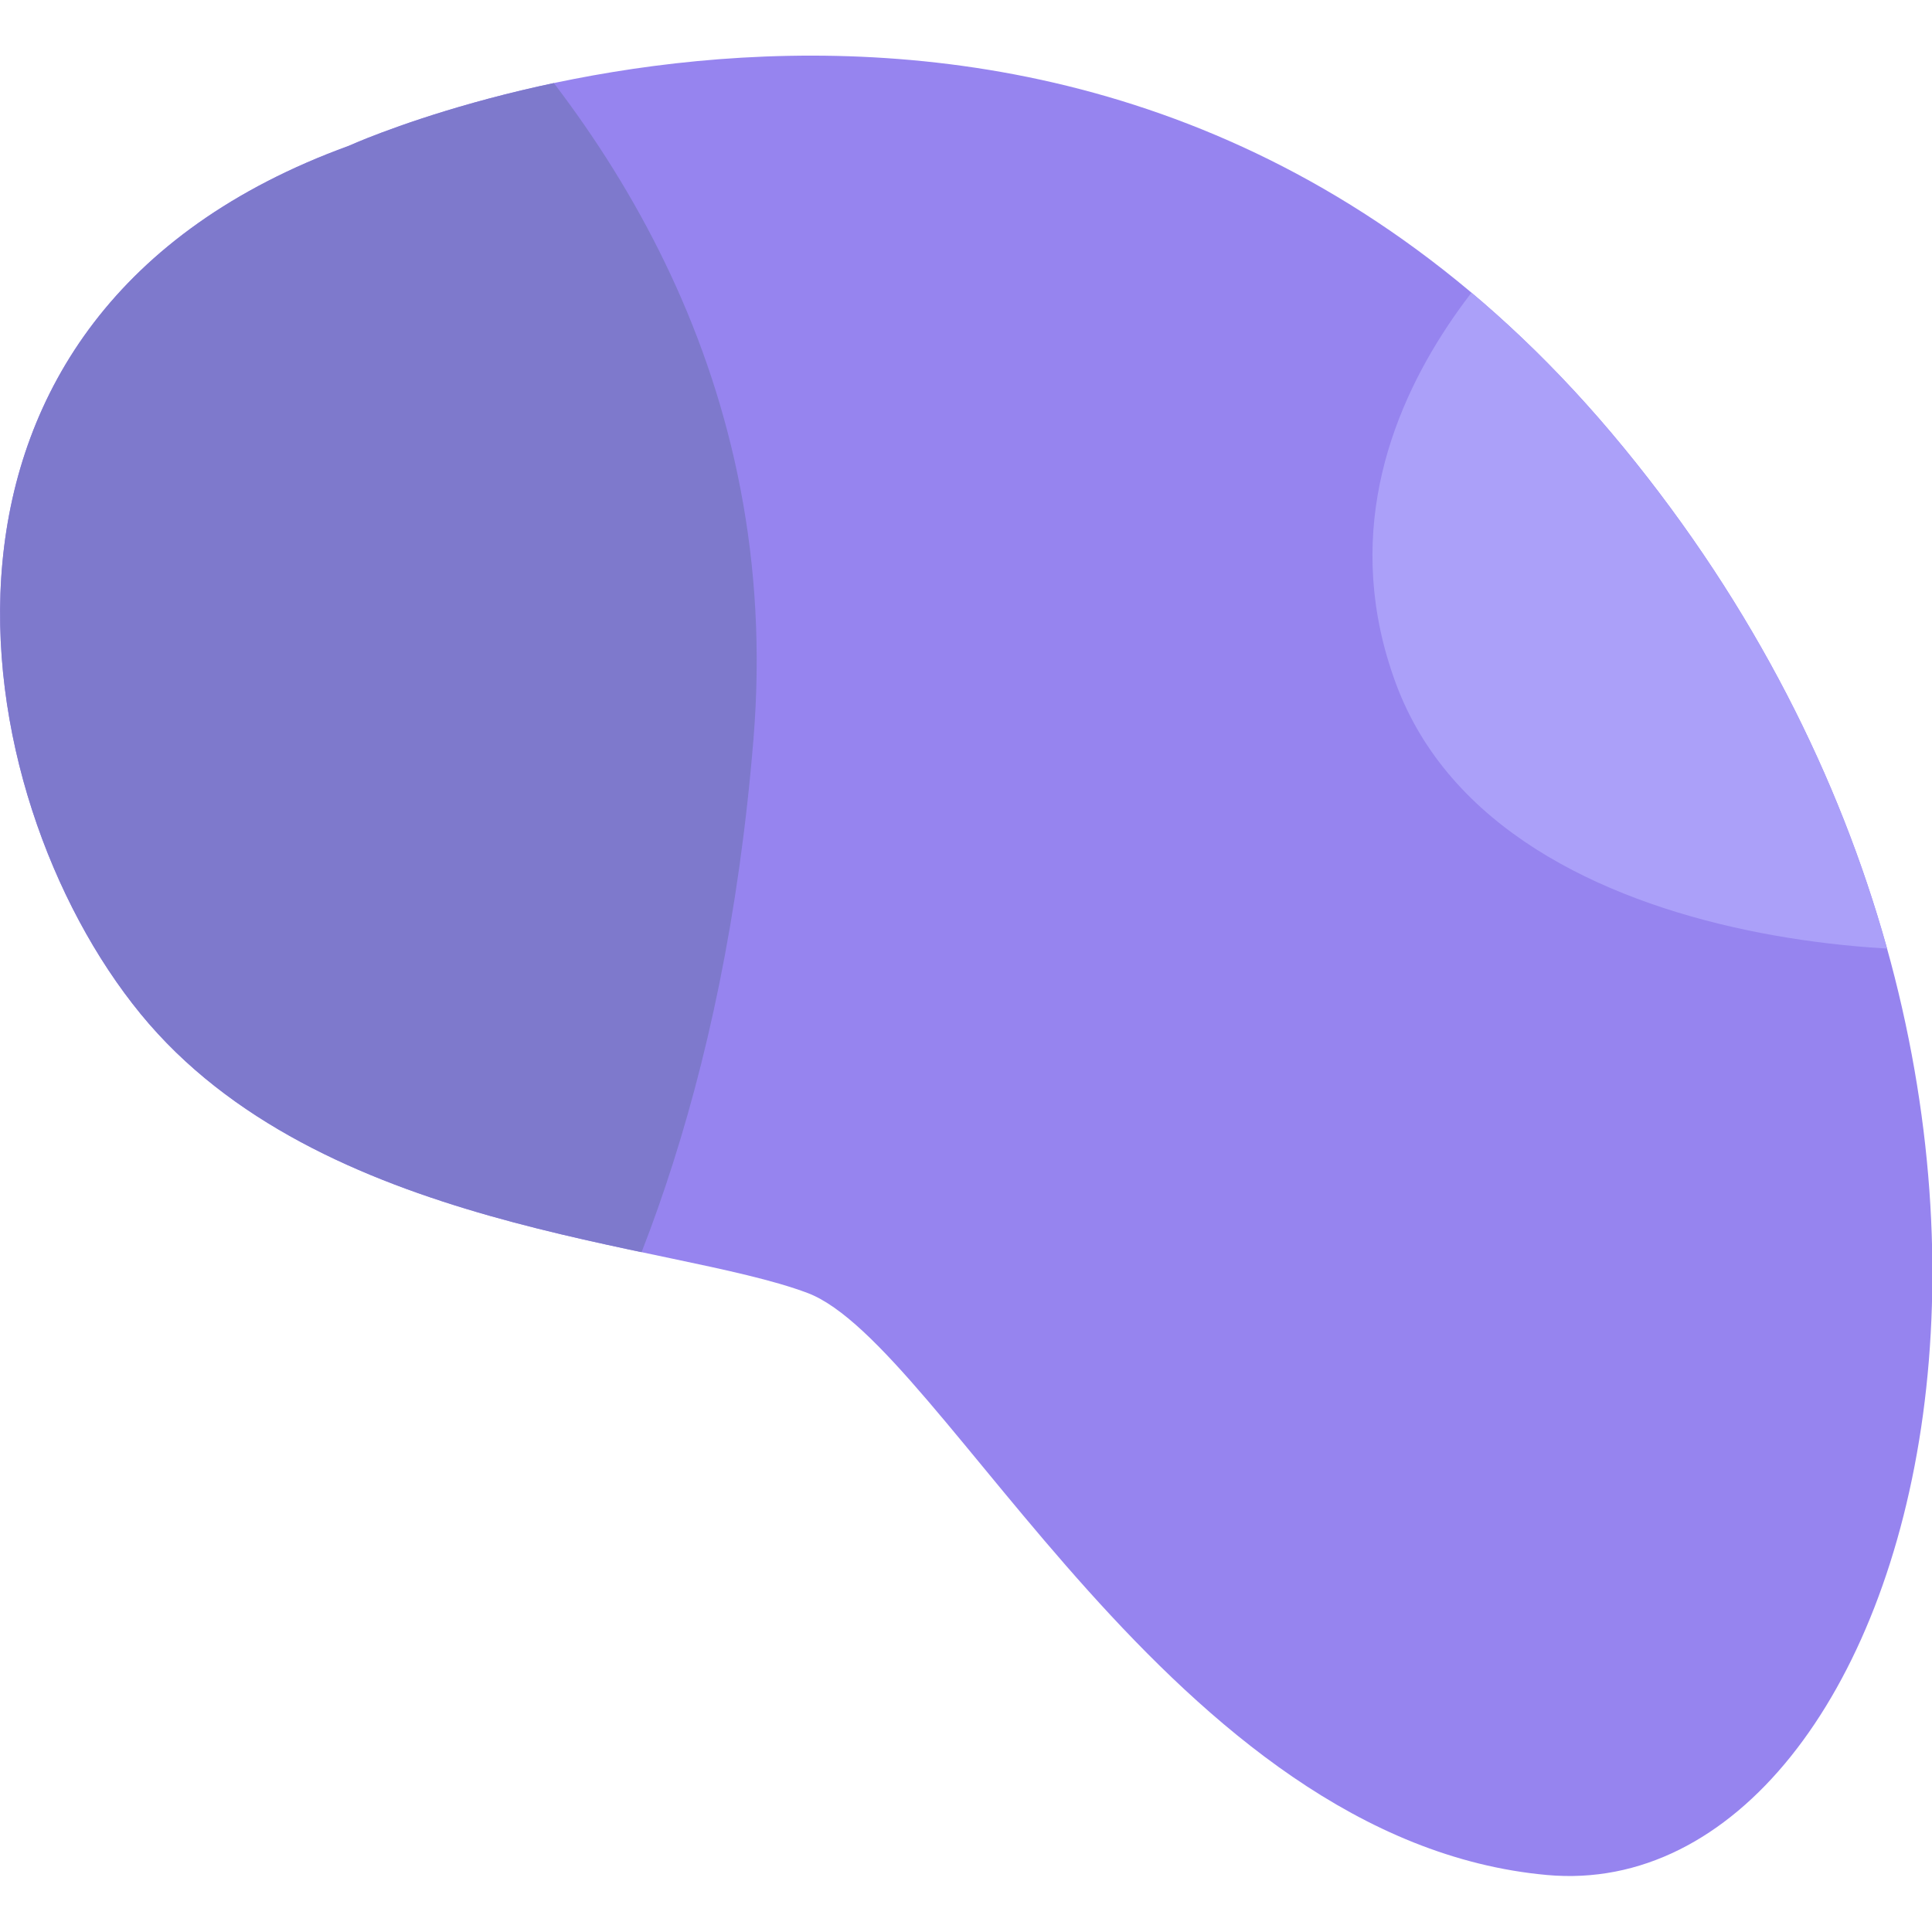 <?xml version="1.0" encoding="utf-8"?>
<!-- Generator: Adobe Illustrator 19.0.0, SVG Export Plug-In . SVG Version: 6.00 Build 0)  -->
<svg version="1.1" id="Calque_1" xmlns="http://www.w3.org/2000/svg" xmlns:xlink="http://www.w3.org/1999/xlink" x="0px" y="0px"
	 viewBox="-105 197 400 400" style="enable-background:new -105 197 400 400;" xml:space="preserve">
<style type="text/css">
	.st0{clip-path:url(#SVGID_2_);fill:#9684EF;}
	.st1{clip-path:url(#SVGID_2_);fill:#7E79CC;}
	.st2{clip-path:url(#SVGID_2_);fill:#ABA0F9;}
</style>
<g>
	<defs>
		<path id="SVGID_1_" d="M-32.8,227.2c0,0,154.8-70.5,263.9,62.4s61.6,302.6-15.8,295.6S90.3,475.3,62.2,464.7S-39,452-75.9,406.9
			S-129.6,262.4-32.8,227.2z"/>
	</defs>
	<clipPath id="SVGID_2_">
		<use xlink:href="#SVGID_1_"  style="overflow:visible;"/>
	</clipPath>
	<path class="st0" d="M-32.8,227.2c0,0,154.8-70.5,263.9,62.4s61.6,302.6-15.8,295.6S90.3,475.3,62.2,464.7S-39,452-75.9,406.9
		S-129.6,262.4-32.8,227.2z"/>
	<path class="st1" d="M-91,132c0,0,154,71,142,218s-84,195-84,195l-283-77l-26-183L-91,132z"/>
	<path class="st2" d="M222,235c0,0-60,44-38,103.5S308,398,327,390s20-121,20-121L222,235z"/>
</g>
</svg>
